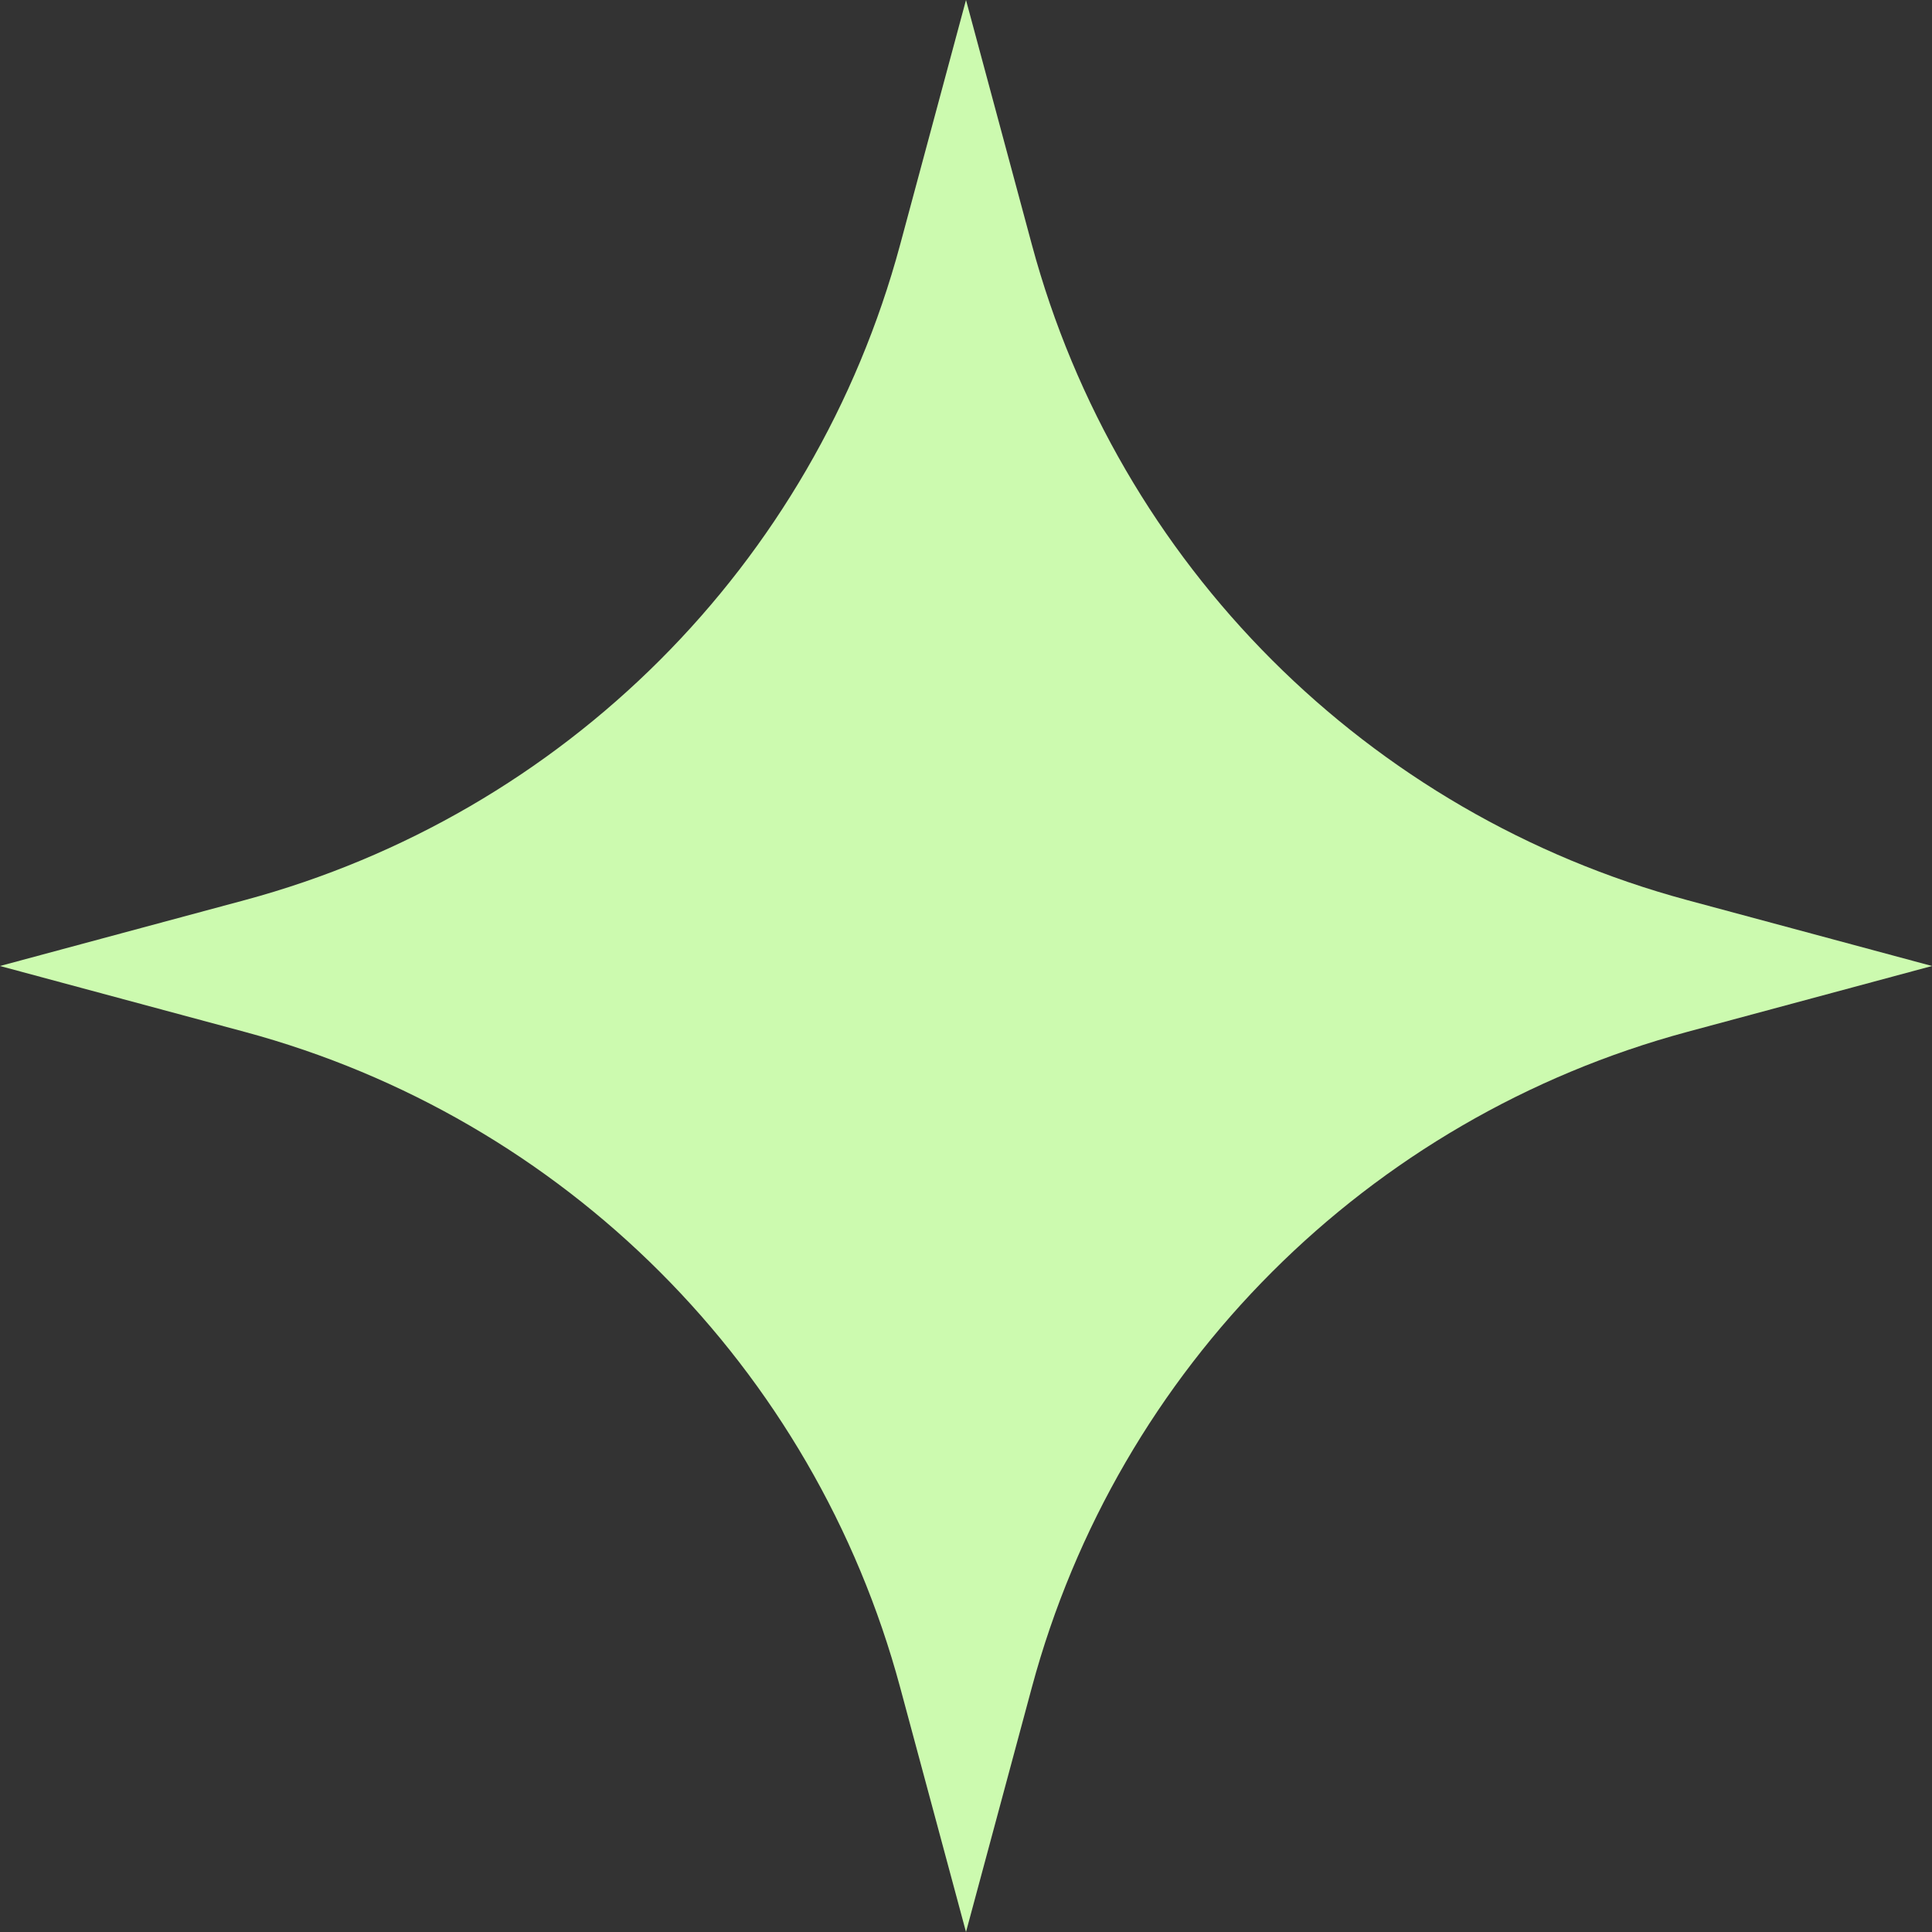 <svg width="72" height="72" viewBox="0 0 72 72" fill="none" xmlns="http://www.w3.org/2000/svg">
<rect x="0" y="0" width="72" height="72" fill="#333333" stroke="none"/>
<path d="M36 0L38.455 9.119C41.663 21.032 50.968 30.337 62.881 33.545L72 36L62.881 38.455C50.968 41.663 41.663 50.968 38.455 62.881L36 72L33.545 62.881C30.337 50.968 21.032 41.663 9.119 38.455L0 36L9.119 33.545C21.032 30.337 30.337 21.032 33.545 9.119L36 0Z" fill="#CCFAAF"/>
</svg>
